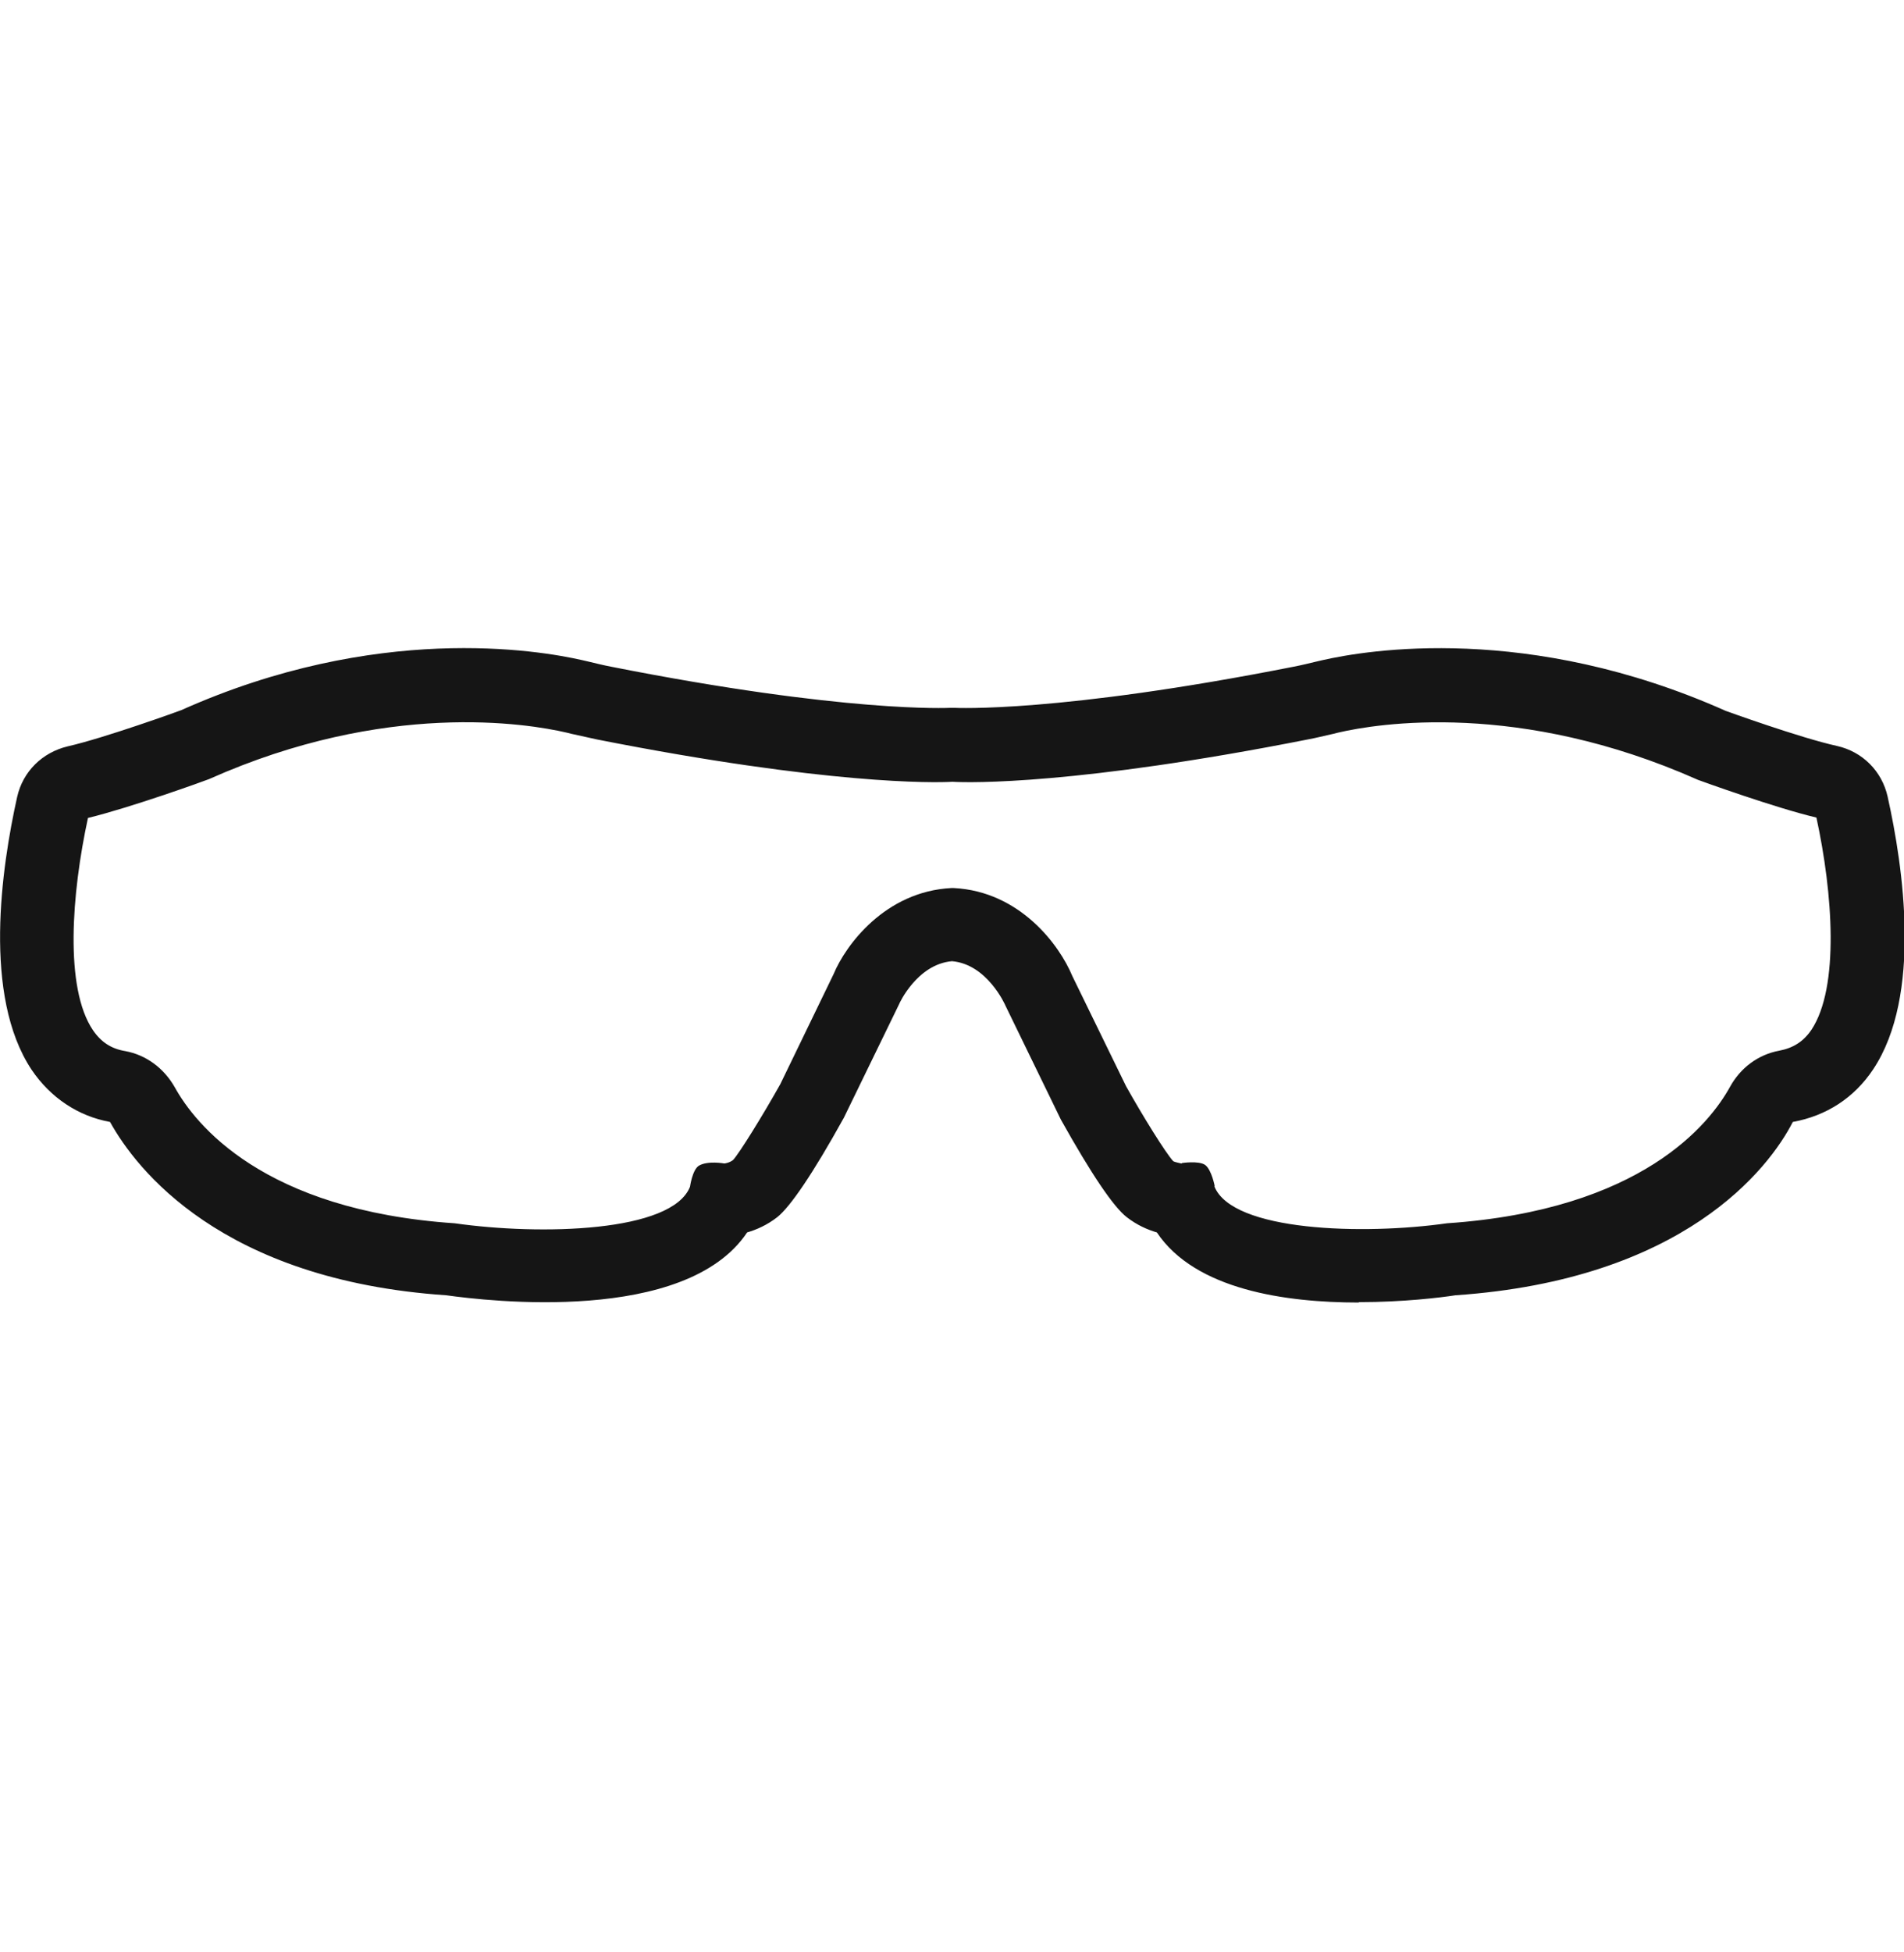 <svg xmlns="http://www.w3.org/2000/svg" fill="none" viewBox="0 0 40 41" height="41" width="40">
<g clip-path="url(#clip0_1283_7990)">
<path fill="#151515" d="M28.544 27.353C27.016 27.353 25.112 27.089 24.304 25.881C24.112 25.825 23.888 25.729 23.672 25.561C23.392 25.345 22.928 24.657 22.288 23.513L21.128 21.129C21.112 21.089 20.736 20.249 20 20.185C19.264 20.249 18.888 21.081 18.888 21.089L17.728 23.473C17.072 24.657 16.6 25.345 16.328 25.561C16.112 25.729 15.888 25.825 15.696 25.881C14.4 27.817 10.24 27.321 9.376 27.201C4.648 26.881 2.856 24.545 2.312 23.561C1.648 23.441 1.064 23.057 0.664 22.465C-0.368 20.913 0.032 18.209 0.36 16.737C0.48 16.201 0.888 15.801 1.424 15.673C2.2 15.497 3.792 14.921 3.808 14.913C7.904 13.081 11.296 13.649 12.24 13.865L12.344 13.889C12.512 13.929 12.672 13.969 12.84 14.001C17.776 14.977 19.936 14.865 19.96 14.865H20.008H20.056C20.072 14.865 22.232 14.977 27.176 14.001C27.344 13.969 27.504 13.929 27.672 13.889L27.776 13.865C28.72 13.649 32.112 13.081 36.256 14.929C36.256 14.929 37.824 15.497 38.592 15.665C39.128 15.785 39.536 16.193 39.656 16.729C39.984 18.201 40.384 20.905 39.352 22.457C38.952 23.057 38.368 23.433 37.664 23.561C37.16 24.545 35.368 26.873 30.576 27.201C30.264 27.249 29.48 27.345 28.552 27.345L28.544 27.353ZM20 18.649H20.04C21.424 18.721 22.256 19.841 22.528 20.497L23.656 22.809C24 23.425 24.496 24.225 24.648 24.385C24.688 24.409 24.792 24.425 24.816 24.433C24.816 24.433 25.208 24.393 25.304 24.457C25.4 24.521 25.512 24.913 25.512 24.913C25.888 25.865 28.656 25.937 30.4 25.689C34.496 25.409 35.92 23.593 36.344 22.825C36.568 22.417 36.944 22.145 37.376 22.065C37.672 22.009 37.888 21.873 38.056 21.625C38.648 20.729 38.504 18.753 38.16 17.169C37.28 16.961 35.736 16.401 35.672 16.377C31.912 14.705 28.936 15.193 28.112 15.385L28.016 15.409C27.832 15.449 27.648 15.497 27.472 15.529C22.648 16.481 20.376 16.441 20.008 16.417C19.64 16.441 17.368 16.481 12.544 15.529C12.36 15.489 12.176 15.449 12 15.409L11.904 15.385C11.08 15.193 8.104 14.705 4.392 16.361C4.272 16.409 2.736 16.961 1.848 17.177C1.504 18.761 1.352 20.745 1.952 21.633C2.12 21.881 2.336 22.025 2.632 22.073C3.064 22.153 3.44 22.425 3.672 22.833C4.096 23.601 5.52 25.417 9.552 25.689C11.352 25.945 14.12 25.881 14.496 24.921C14.496 24.921 14.544 24.569 14.68 24.481C14.864 24.369 15.216 24.433 15.216 24.433C15.232 24.433 15.328 24.417 15.4 24.361C15.528 24.225 16.024 23.425 16.392 22.769L17.512 20.457C17.768 19.841 18.6 18.721 19.984 18.649H20.024H20ZM24.824 24.425C24.824 24.425 25.184 24.369 25.32 24.465C25.456 24.569 25.52 24.913 25.52 24.913"></path>
</g>
<defs>
<clipPath id="clip0_1283_7990">
<rect transform="translate(0 0.48)" fill="white" height="40" width="40"></rect>
</clipPath>
</defs>
</svg>
